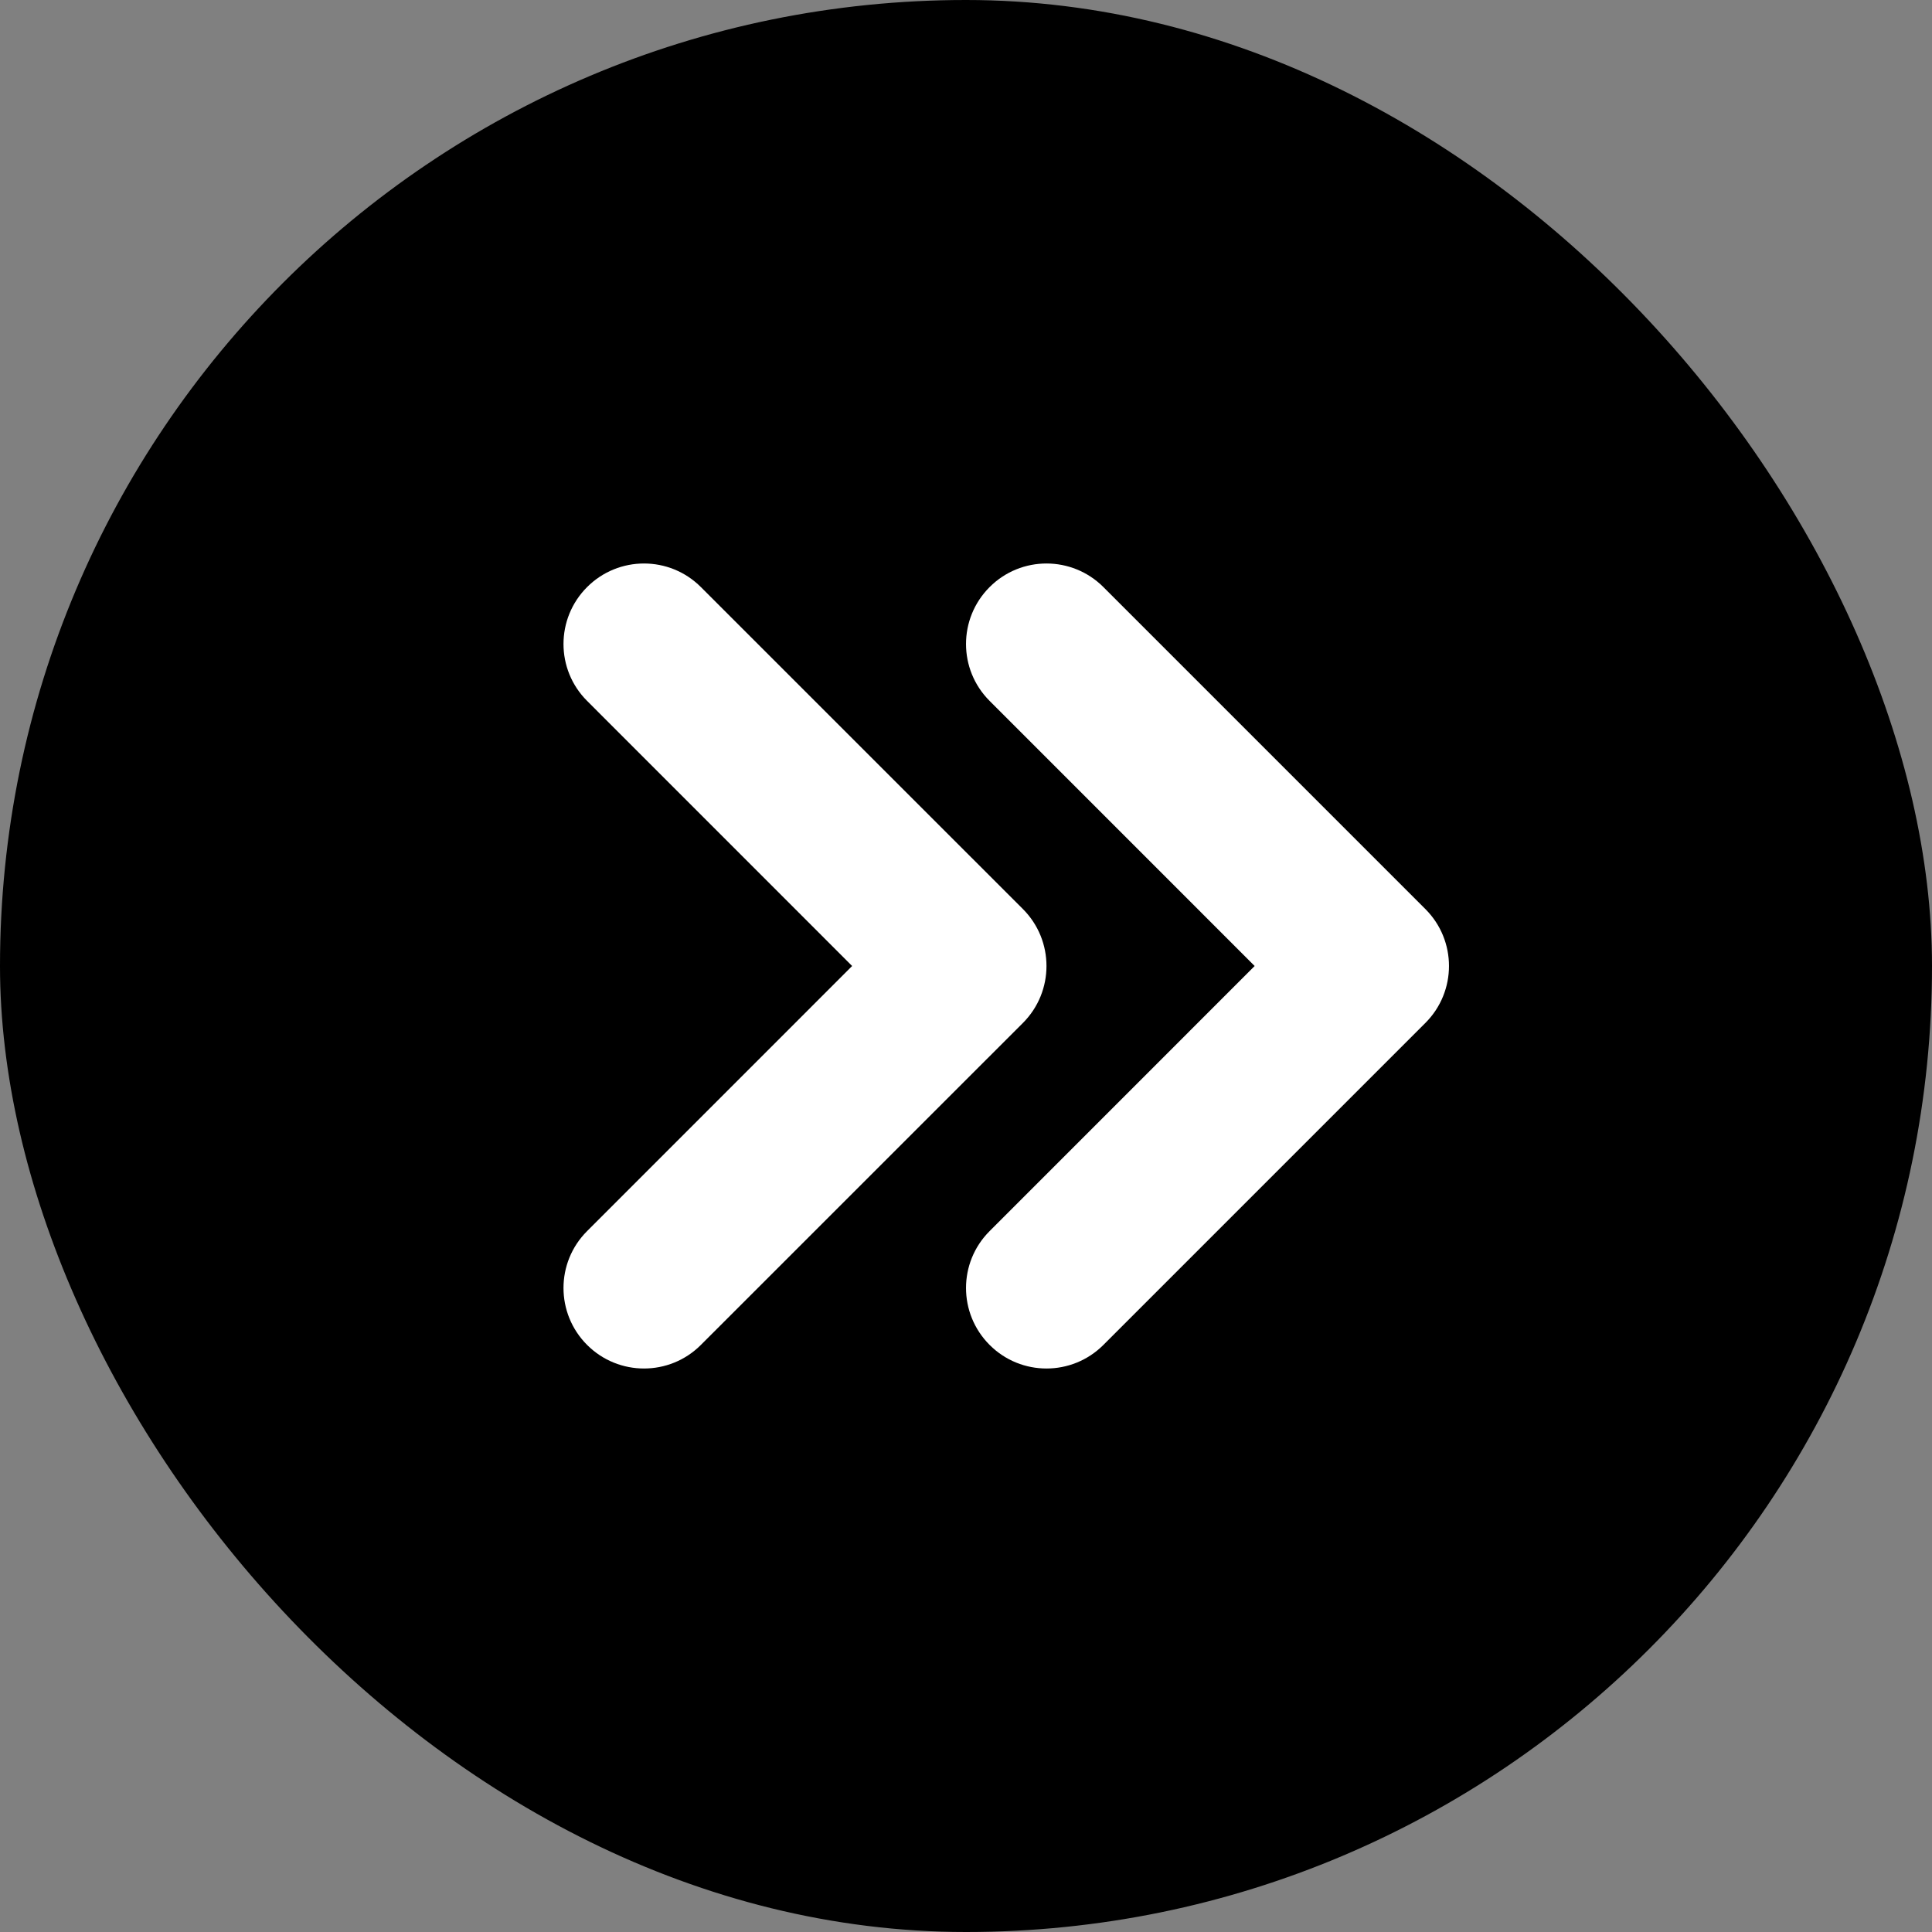 <?xml version="1.0" encoding="UTF-8"?>
<svg width="32px" height="32px" viewBox="0 0 32 32" version="1.1" xmlns="http://www.w3.org/2000/svg" xmlns:xlink="http://www.w3.org/1999/xlink">
    <rect x="0" y="0" width="32" height="32" fill="#808080" stroke="none"/>
    <title>编组</title>
    <g id="页面-1" stroke="none" stroke-width="1" fill="none" fill-rule="evenodd">
        <g id="RAMG-web2-en" transform="translate(-240, -1235)">
            <g id="编组-10" transform="translate(0, 970)">
                <g id="编组" transform="translate(240, 265)">
                    <rect id="矩形" fill="#000000" fill-rule="nonzero" x="0" y="0" width="32" height="32" rx="16"></rect>
                    <path d="M11.609,9.724 C11.089,9.203 10.245,9.203 9.724,9.724 C9.203,10.245 9.203,11.089 9.724,11.609 L14.114,16 L9.724,20.391 C9.203,20.911 9.203,21.755 9.724,22.276 C10.245,22.797 11.089,22.797 11.609,22.276 L16.943,16.943 C17.463,16.422 17.463,15.578 16.943,15.057 L11.609,9.724 Z M18.276,9.724 C17.755,9.203 16.911,9.203 16.391,9.724 C15.87,10.245 15.87,11.089 16.391,11.609 L20.781,16 L16.391,20.391 C15.87,20.911 15.87,21.755 16.391,22.276 C16.911,22.797 17.755,22.797 18.276,22.276 L23.609,16.943 C24.13,16.422 24.13,15.578 23.609,15.057 L18.276,9.724 Z" id="形状" fill="#FFFFFF"></path>
                </g>
            </g>
        </g>
    </g>
</svg>